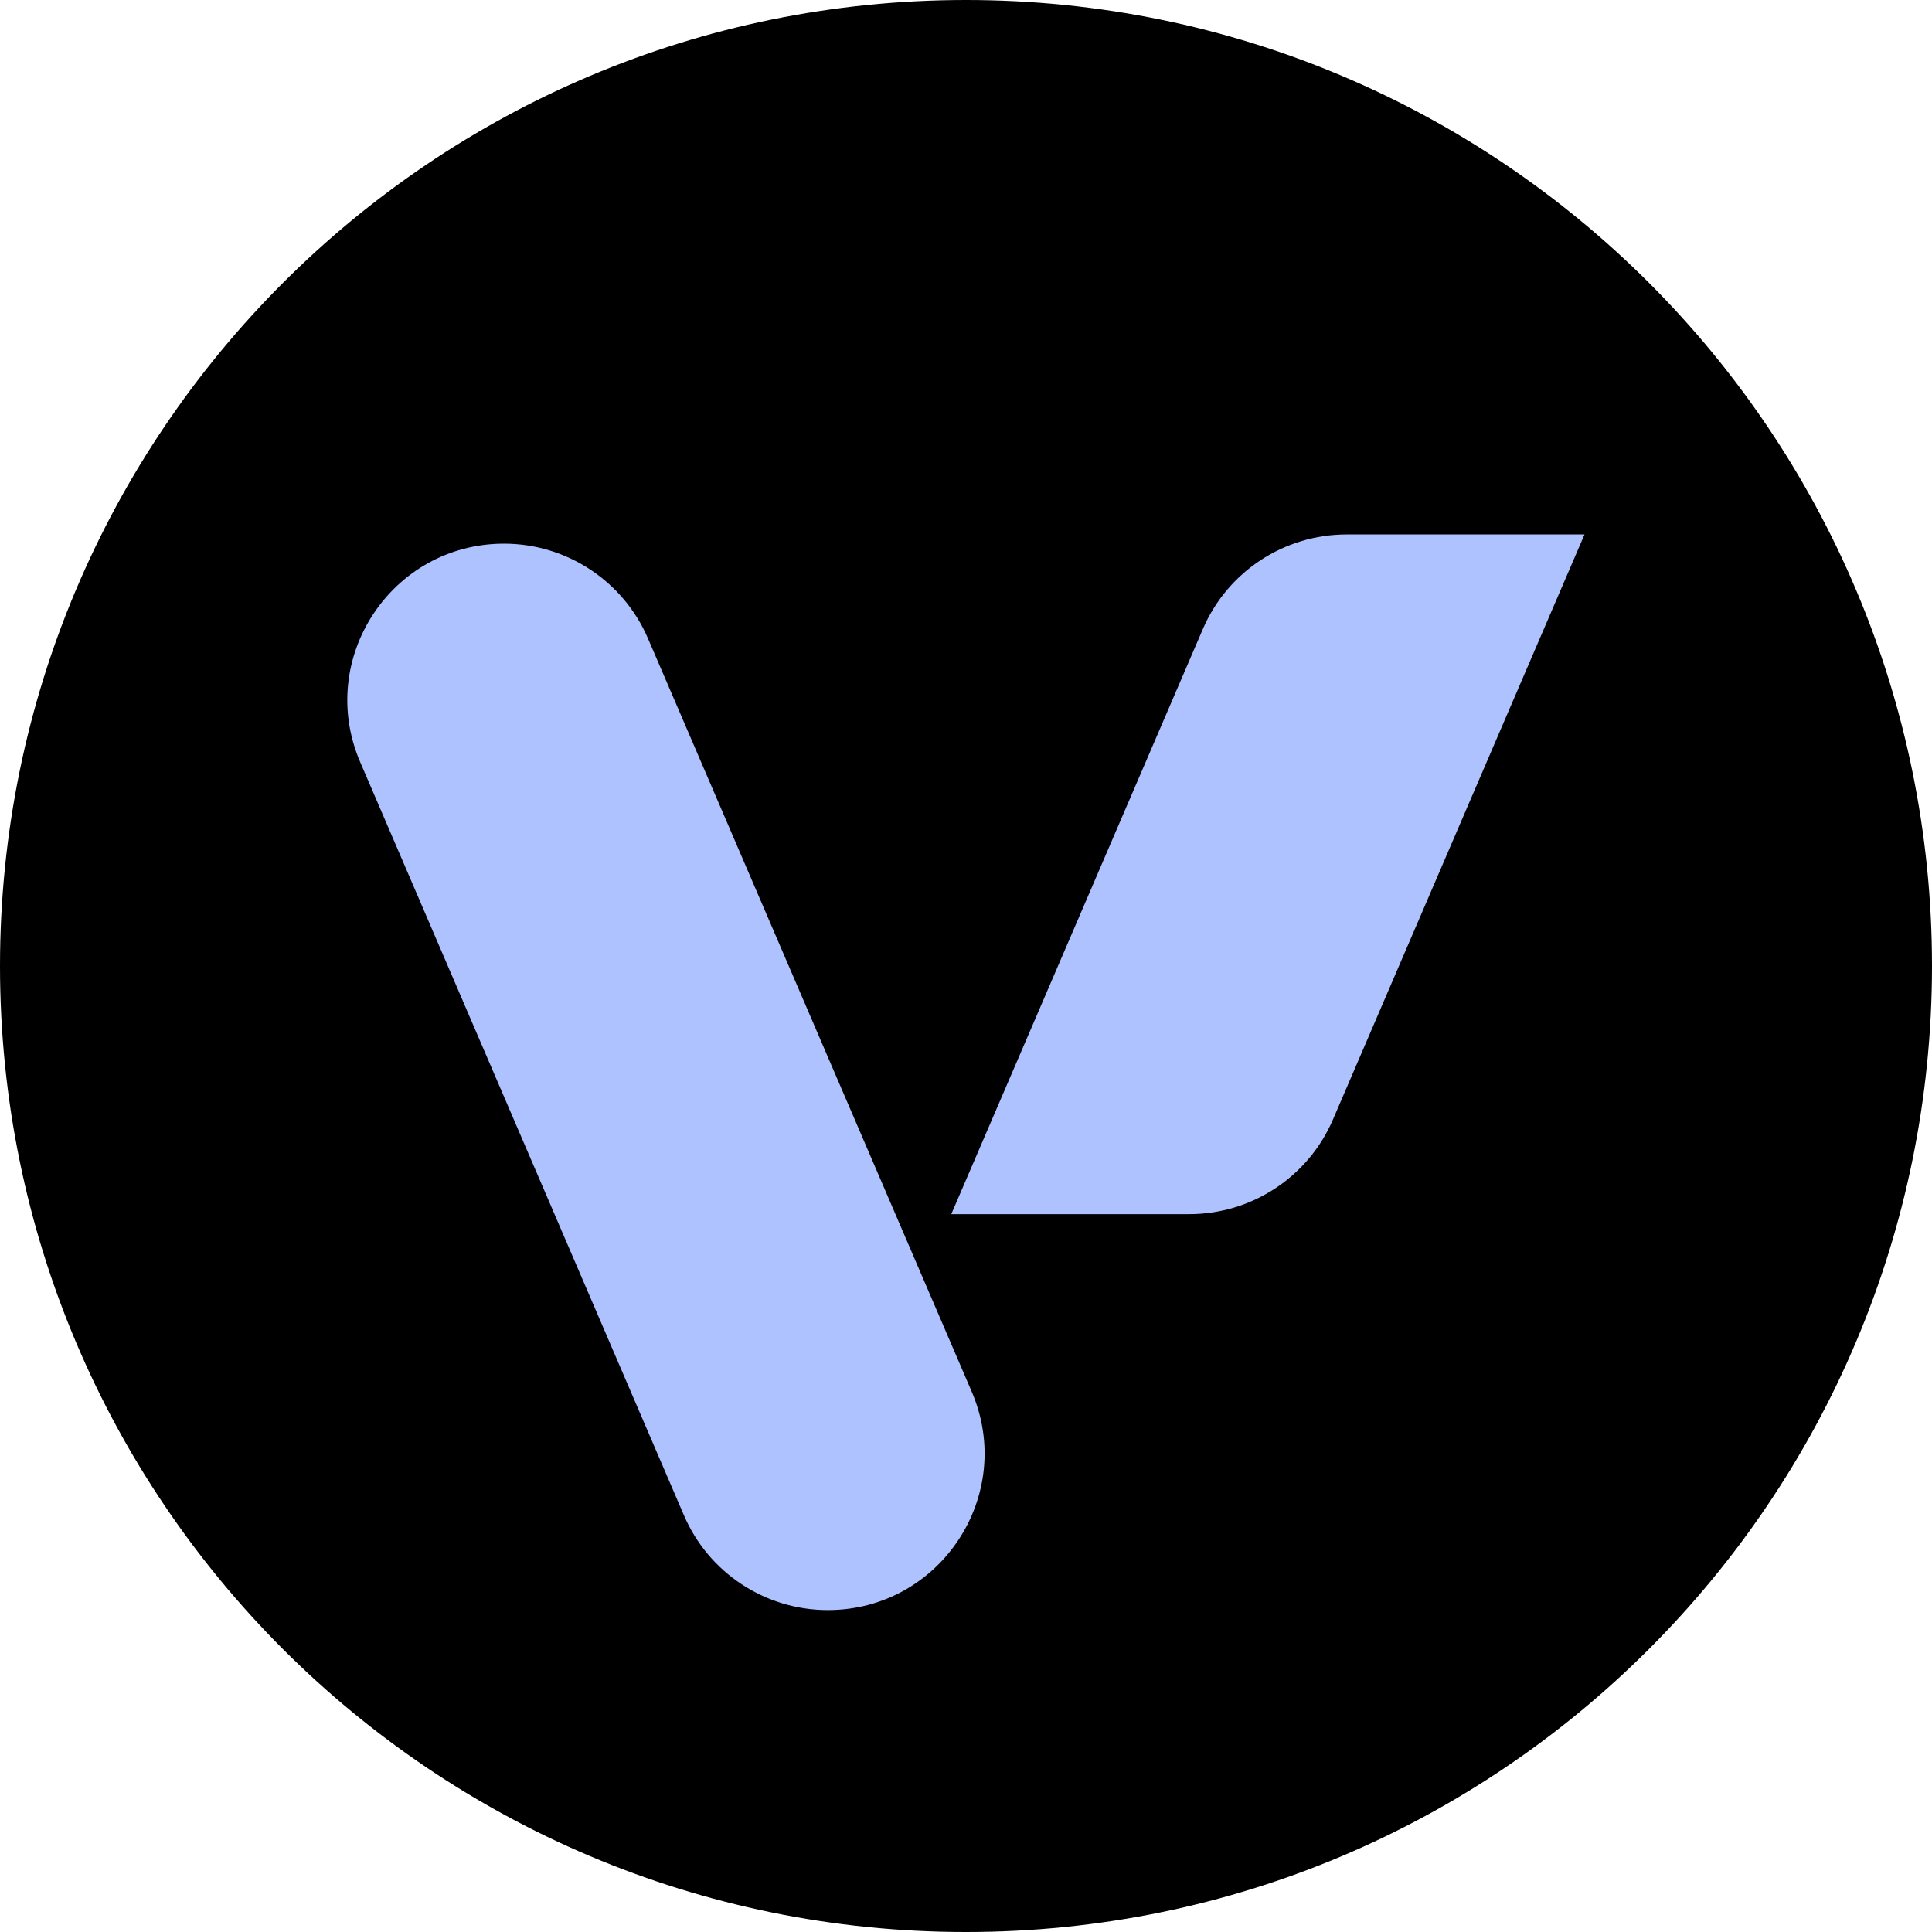 <svg xmlns="http://www.w3.org/2000/svg" fill="none" viewBox="0 0 1200 1200" height="1200" width="1200">
<g clip-path="url(#clip0_6112_42)">
<path fill="black" d="M600 1200C268.601 1200 0 931.4 0 600C0 268.601 268.601 0 600 0C931.399 0 1200 268.601 1200 600C1199.89 931.4 931.289 1200 600 1200Z"></path>
<path fill="#ADC2FF" d="M738.599 754.131H590.855L747.082 390.782C762.396 355.086 797.54 331.95 836.431 331.95H984.174L827.947 695.3C812.633 730.996 777.49 754.131 738.599 754.131Z"></path>
<path fill="#ADC2FF" d="M313.101 337.679C243.141 337.679 196.099 409.181 223.752 473.412L424.817 941.205C440.131 976.901 475.275 1000.04 514.166 1000.04C584.125 1000.04 631.17 928.535 603.517 864.304L402.452 396.511C387.138 360.925 351.992 337.679 313.101 337.679Z"></path>
</g>
<defs>
<clipPath id="clip0_6112_42">
<rect fill="white" height="1200" width="1200"></rect>
</clipPath>
</defs>
</svg>
